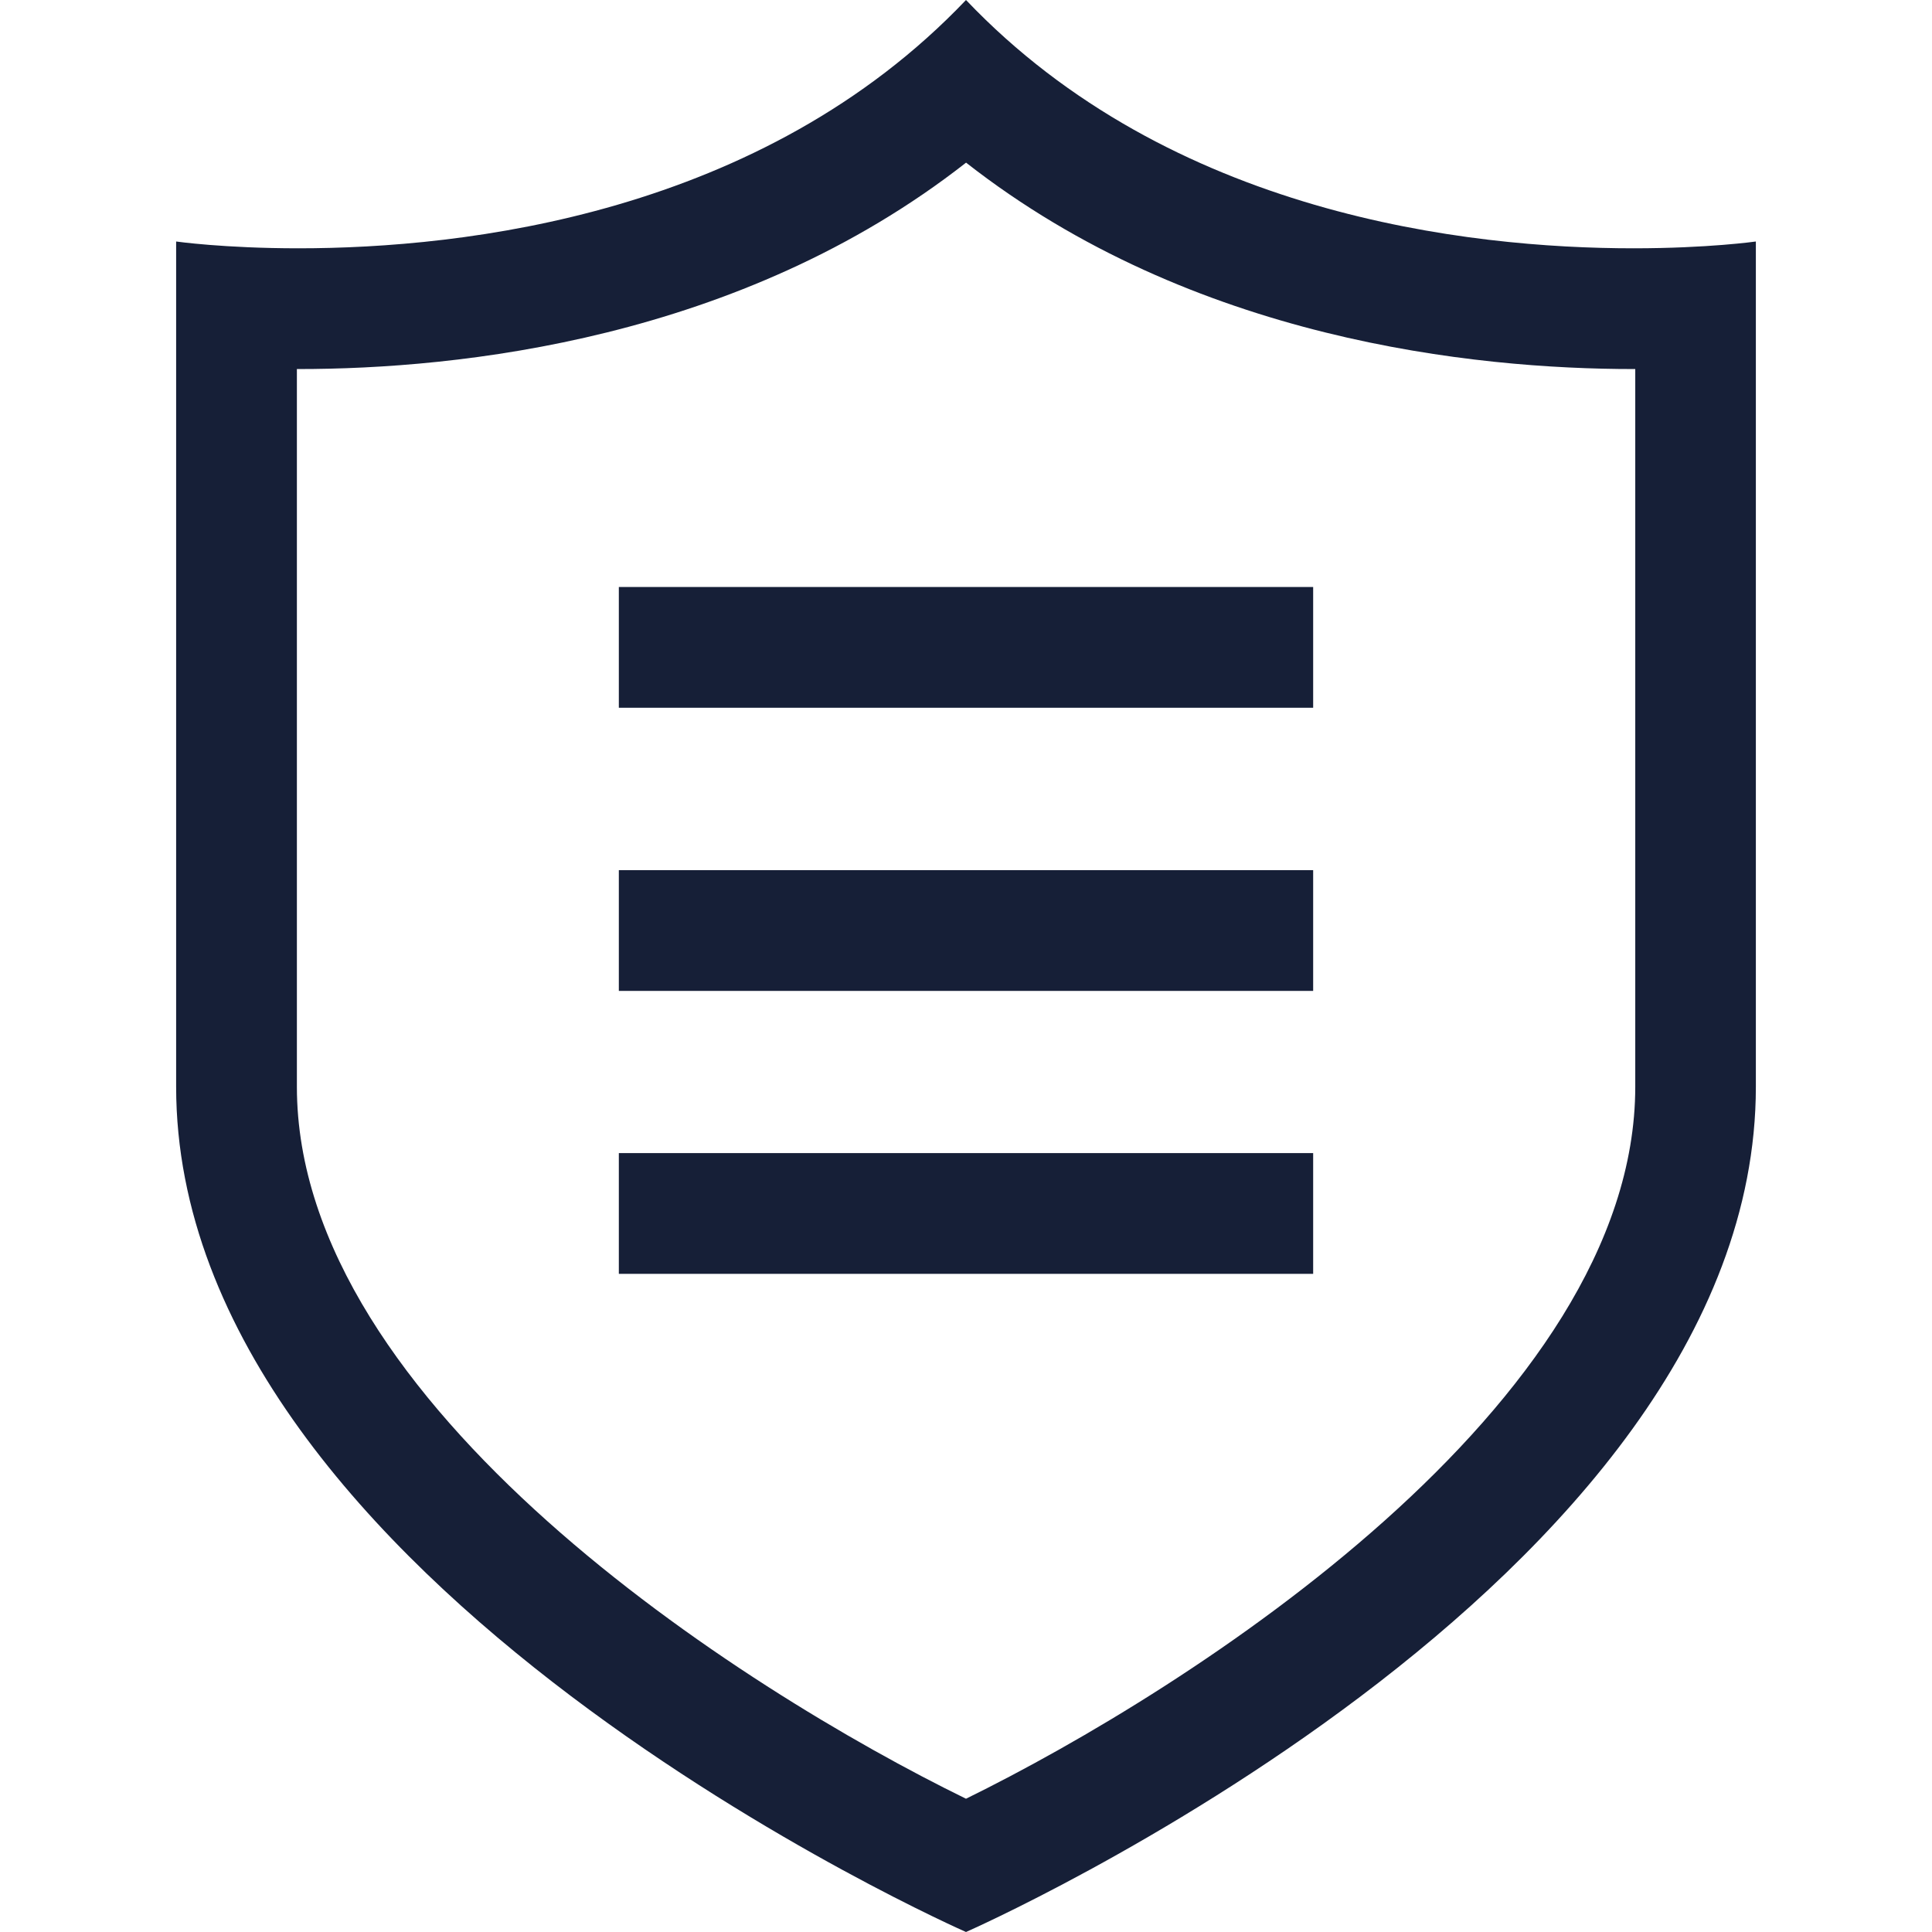 <?xml version="1.0" encoding="UTF-8"?>
<svg fill="#161F37" width="100pt" height="100pt" version="1.1" viewBox="0 0 100 100" xmlns="http://www.w3.org/2000/svg">
 <g>
  <path d="m50 100s40.883-17.969 40.883-43.75v-43.75s-2.473 0.352-6.336 0.352c-8.559 0-23.961-1.73-34.547-12.852-10.586 11.121-25.988 12.852-34.551 12.852-3.863 0-6.332-0.352-6.332-0.352v43.75c0 25.781 40.883 43.75 40.883 43.75zm-34.633-80.898h0.086c8.234 0 22.82-1.496 34.551-10.684 11.73 9.188 26.312 10.684 34.551 10.684h0.086v37.148c0 16.445-23.047 31.16-34.641 36.852-11.602-5.672-34.633-20.352-34.633-36.852z"/>
  <path d="m32.031 59.684h35.938v6.25h-35.938z"/>
  <path d="m32.031 45.039h35.938v6.25h-35.938z"/>
  <path d="m32.031 30.383h35.938v6.25h-35.938z"/>
 </g>
</svg>

